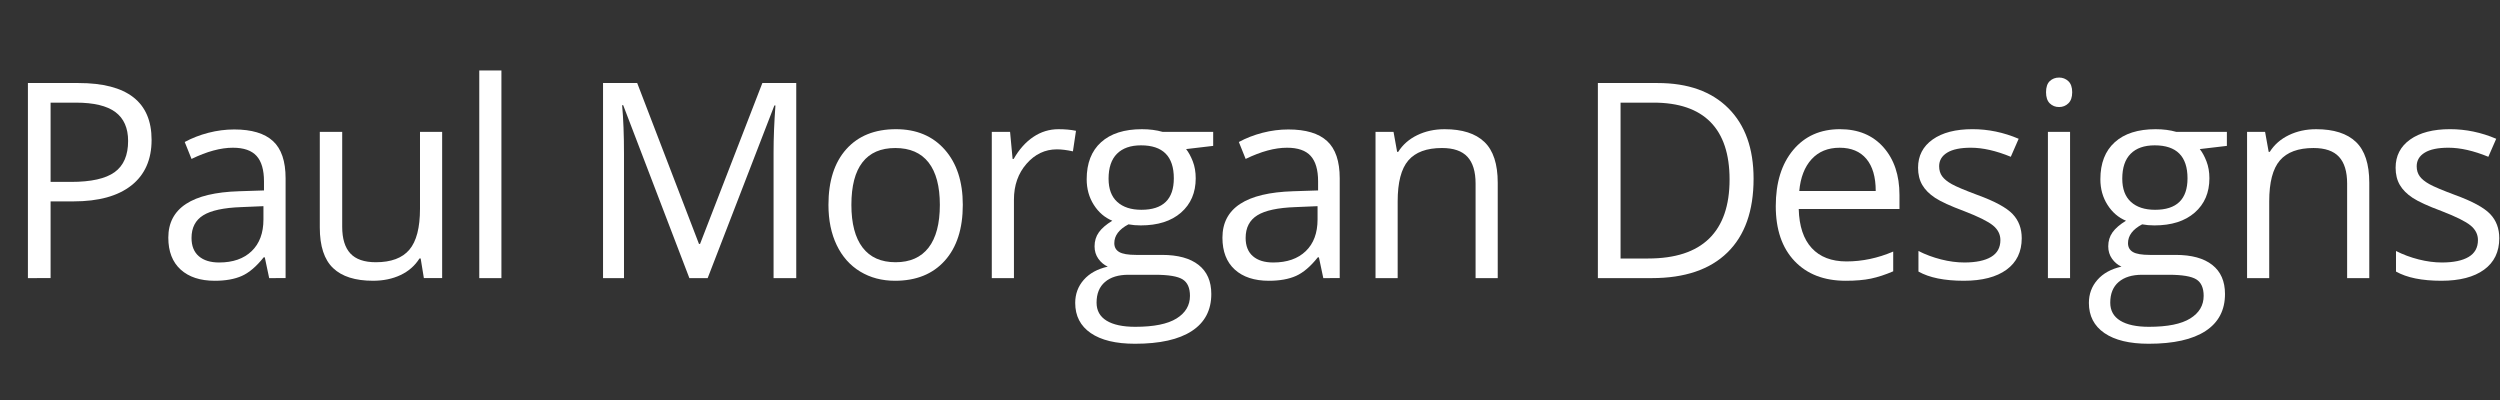 <?xml version="1.0" encoding="utf-8"?>
<!-- Generator: Adobe Illustrator 15.0.0, SVG Export Plug-In . SVG Version: 6.00 Build 0)  -->
<!DOCTYPE svg PUBLIC "-//W3C//DTD SVG 1.1//EN" "http://www.w3.org/Graphics/SVG/1.1/DTD/svg11.dtd">
<svg version="1.1" id="Layer_1" xmlns="http://www.w3.org/2000/svg" xmlns:xlink="http://www.w3.org/1999/xlink" x="0px" y="0px"
	 width="250px" height="40px" viewBox="0 0 250 40" enable-background="new 0 0 250 40" xml:space="preserve">
<rect x="0" y="0" width="250" height="40" fill="#333333" stroke="none"/>
<g>
	<path fill="#FFFFFF" d="M15.159,13.987c0,1.975-0.674,3.494-2.021,4.557s-3.275,1.594-5.784,1.594H5.059v7.672H2.791V8.303h5.057
		C12.722,8.303,15.159,10.198,15.159,13.987z M5.059,18.19H7.1c2.01,0,3.465-0.325,4.363-0.974s1.348-1.69,1.348-3.123
		c0-1.29-0.423-2.25-1.268-2.882c-0.845-0.631-2.162-0.947-3.95-0.947H5.059V18.19z"/>
	<path fill="#FFFFFF" d="M26.918,27.811l-0.44-2.081h-0.107c-0.729,0.916-1.457,1.536-2.182,1.861
		c-0.725,0.324-1.63,0.486-2.715,0.486c-1.45,0-2.586-0.373-3.409-1.12c-0.823-0.748-1.234-1.811-1.234-3.189
		c0-2.953,2.361-4.501,7.085-4.644l2.482-0.08v-0.908c0-1.147-0.247-1.995-0.741-2.542c-0.494-0.547-1.283-0.821-2.368-0.821
		c-1.219,0-2.598,0.374-4.137,1.121l-0.68-1.694c0.72-0.391,1.51-0.698,2.368-0.921c0.858-0.222,1.719-0.333,2.582-0.333
		c1.743,0,3.036,0.387,3.876,1.161c0.841,0.774,1.261,2.015,1.261,3.723v9.98H26.918z M21.915,26.249
		c1.379,0,2.462-0.378,3.249-1.134s1.181-1.814,1.181-3.176v-1.321l-2.215,0.093c-1.761,0.063-3.031,0.336-3.809,0.821
		c-0.779,0.484-1.168,1.238-1.168,2.261c0,0.801,0.243,1.41,0.728,1.828S21.042,26.249,21.915,26.249z"/>
	<path fill="#FFFFFF" d="M34.22,13.187v9.487c0,1.191,0.271,2.081,0.814,2.668s1.392,0.881,2.549,0.881
		c1.53,0,2.648-0.418,3.355-1.254C41.646,24.133,42,22.767,42,20.872v-7.686h2.215v14.624h-1.828l-0.32-1.961h-0.12
		c-0.454,0.72-1.083,1.271-1.888,1.654c-0.805,0.382-1.724,0.573-2.755,0.573c-1.779,0-3.111-0.422-3.996-1.268
		c-0.885-0.845-1.328-2.196-1.328-4.056v-9.567H34.22z"/>
	<path fill="#FFFFFF" d="M50.142,27.811h-2.215V7.049h2.215V27.811z"/>
	<path fill="#FFFFFF" d="M68.937,27.811l-6.618-17.292h-0.107c0.125,1.37,0.187,2.998,0.187,4.883v12.409h-2.095V8.303h3.416
		l6.178,16.091h0.107l6.231-16.091h3.389v19.507h-2.268V15.241c0-1.441,0.062-3.006,0.187-4.696h-0.106l-6.671,17.266H68.937z"/>
	<path fill="#FFFFFF" d="M96.28,20.485c0,2.384-0.6,4.245-1.801,5.584c-1.201,1.339-2.86,2.008-4.977,2.008
		c-1.308,0-2.468-0.307-3.482-0.92c-1.014-0.614-1.797-1.495-2.348-2.643c-0.552-1.147-0.827-2.49-0.827-4.029
		c0-2.384,0.596-4.241,1.788-5.571c1.192-1.33,2.847-1.995,4.964-1.995c2.046,0,3.671,0.68,4.877,2.042
		C95.677,16.322,96.28,18.164,96.28,20.485z M85.139,20.485c0,1.868,0.374,3.291,1.121,4.27s1.846,1.468,3.296,1.468
		c1.45,0,2.55-0.487,3.302-1.461c0.751-0.974,1.127-2.399,1.127-4.276c0-1.859-0.376-3.271-1.127-4.236
		c-0.752-0.965-1.861-1.448-3.329-1.448c-1.45,0-2.544,0.476-3.282,1.428C85.507,17.181,85.139,18.6,85.139,20.485z"/>
	<path fill="#FFFFFF" d="M105.851,12.92c0.649,0,1.232,0.053,1.748,0.16l-0.307,2.055c-0.605-0.133-1.139-0.2-1.601-0.2
		c-1.183,0-2.195,0.48-3.036,1.441c-0.841,0.961-1.261,2.157-1.261,3.589v7.846h-2.215V13.187h1.828l0.253,2.708h0.107
		c0.542-0.952,1.196-1.686,1.961-2.201C104.094,13.178,104.934,12.92,105.851,12.92z"/>
	<path fill="#FFFFFF" d="M121.318,13.187v1.401l-2.708,0.32c0.249,0.312,0.471,0.719,0.667,1.221s0.294,1.069,0.294,1.701
		c0,1.432-0.49,2.575-1.468,3.43c-0.979,0.854-2.322,1.28-4.03,1.28c-0.436,0-0.845-0.035-1.228-0.106
		c-0.943,0.498-1.415,1.125-1.415,1.881c0,0.4,0.165,0.696,0.494,0.888s0.894,0.287,1.695,0.287h2.588c1.583,0,2.8,0.333,3.649,1
		c0.85,0.668,1.274,1.637,1.274,2.909c0,1.619-0.649,2.854-1.948,3.702c-1.299,0.85-3.193,1.274-5.684,1.274
		c-1.913,0-3.387-0.355-4.423-1.067s-1.554-1.717-1.554-3.016c0-0.89,0.285-1.659,0.854-2.308c0.569-0.649,1.37-1.09,2.401-1.321
		c-0.374-0.169-0.687-0.432-0.94-0.787s-0.38-0.77-0.38-1.241c0-0.533,0.142-1.001,0.427-1.4c0.284-0.4,0.733-0.788,1.347-1.161
		c-0.756-0.312-1.372-0.841-1.848-1.588c-0.476-0.748-0.714-1.601-0.714-2.562c0-1.601,0.48-2.835,1.441-3.703
		c0.961-0.867,2.322-1.301,4.083-1.301c0.765,0,1.455,0.089,2.068,0.267H121.318z M109.657,30.266c0,0.792,0.333,1.392,1,1.802
		c0.667,0.408,1.624,0.613,2.869,0.613c1.859,0,3.235-0.278,4.129-0.834s1.341-1.31,1.341-2.262c0-0.792-0.245-1.341-0.733-1.647
		c-0.49-0.307-1.41-0.461-2.762-0.461h-2.655c-1.005,0-1.788,0.24-2.348,0.721C109.937,28.678,109.657,29.367,109.657,30.266z
		 M110.857,17.87c0,1.023,0.289,1.797,0.868,2.322c0.578,0.525,1.383,0.787,2.415,0.787c2.162,0,3.242-1.05,3.242-3.149
		c0-2.197-1.094-3.296-3.282-3.296c-1.041,0-1.841,0.28-2.402,0.841C111.138,15.935,110.857,16.767,110.857,17.87z"/>
	<path fill="#FFFFFF" d="M132.33,27.811l-0.44-2.081h-0.106c-0.729,0.916-1.457,1.536-2.182,1.861
		c-0.726,0.324-1.631,0.486-2.716,0.486c-1.45,0-2.586-0.373-3.409-1.12c-0.823-0.748-1.234-1.811-1.234-3.189
		c0-2.953,2.361-4.501,7.085-4.644l2.481-0.08v-0.908c0-1.147-0.247-1.995-0.74-2.542c-0.494-0.547-1.283-0.821-2.369-0.821
		c-1.219,0-2.597,0.374-4.136,1.121l-0.68-1.694c0.72-0.391,1.51-0.698,2.368-0.921c0.858-0.222,1.719-0.333,2.582-0.333
		c1.743,0,3.035,0.387,3.876,1.161s1.261,2.015,1.261,3.723v9.98H132.33z M127.326,26.249c1.379,0,2.462-0.378,3.249-1.134
		s1.181-1.814,1.181-3.176v-1.321l-2.215,0.093c-1.761,0.063-3.031,0.336-3.809,0.821c-0.779,0.484-1.168,1.238-1.168,2.261
		c0,0.801,0.243,1.41,0.728,1.828S126.454,26.249,127.326,26.249z"/>
	<path fill="#FFFFFF" d="M147.558,27.811v-9.46c0-1.192-0.271-2.082-0.813-2.669c-0.543-0.587-1.393-0.88-2.549-0.88
		c-1.53,0-2.65,0.414-3.362,1.241s-1.067,2.193-1.067,4.096v7.672h-2.215V13.187h1.801l0.36,2.001h0.106
		c0.454-0.72,1.09-1.278,1.908-1.674s1.73-0.594,2.735-0.594c1.762,0,3.087,0.425,3.977,1.274c0.89,0.85,1.334,2.208,1.334,4.077
		v9.54H147.558z"/>
	<path fill="#FFFFFF" d="M175.358,17.87c0,3.221-0.874,5.682-2.622,7.385c-1.747,1.704-4.263,2.556-7.545,2.556h-5.404V8.303h5.978
		c3.033,0,5.391,0.84,7.072,2.521C174.519,12.506,175.358,14.854,175.358,17.87z M172.957,17.95c0-2.544-0.639-4.461-1.915-5.751
		c-1.276-1.29-3.173-1.935-5.69-1.935h-3.296V25.85h2.762c2.704,0,4.737-0.665,6.098-1.995
		C172.276,22.524,172.957,20.557,172.957,17.95z"/>
	<path fill="#FFFFFF" d="M184.569,28.077c-2.162,0-3.867-0.658-5.117-1.975s-1.875-3.145-1.875-5.484
		c0-2.357,0.581-4.229,1.741-5.617c1.161-1.388,2.72-2.082,4.677-2.082c1.833,0,3.282,0.603,4.35,1.808
		c1.068,1.206,1.602,2.795,1.602,4.771v1.401h-10.074c0.045,1.717,0.479,3.02,1.302,3.91c0.822,0.89,1.981,1.334,3.476,1.334
		c1.574,0,3.131-0.329,4.67-0.987v1.975c-0.783,0.338-1.523,0.581-2.222,0.728S185.557,28.077,184.569,28.077z M183.969,14.774
		c-1.174,0-2.11,0.383-2.809,1.147c-0.698,0.765-1.11,1.824-1.234,3.176h7.646c0-1.396-0.312-2.466-0.934-3.209
		C186.015,15.146,185.125,14.774,183.969,14.774z"/>
	<path fill="#FFFFFF" d="M202.173,23.821c0,1.36-0.508,2.41-1.521,3.148s-2.438,1.107-4.27,1.107c-1.939,0-3.452-0.307-4.537-0.92
		v-2.056c0.703,0.356,1.457,0.637,2.262,0.841c0.805,0.205,1.581,0.307,2.328,0.307c1.156,0,2.046-0.185,2.669-0.554
		c0.623-0.368,0.935-0.932,0.935-1.688c0-0.569-0.247-1.057-0.741-1.461c-0.493-0.404-1.456-0.883-2.889-1.435
		c-1.361-0.507-2.328-0.949-2.902-1.328c-0.573-0.378-1-0.807-1.28-1.288s-0.421-1.054-0.421-1.721c0-1.192,0.485-2.133,1.455-2.822
		c0.969-0.689,2.299-1.034,3.989-1.034c1.574,0,3.113,0.32,4.616,0.96l-0.787,1.801c-1.468-0.604-2.798-0.907-3.989-0.907
		c-1.05,0-1.842,0.165-2.375,0.494c-0.534,0.329-0.801,0.783-0.801,1.361c0,0.392,0.101,0.725,0.301,1.001
		c0.199,0.276,0.522,0.538,0.967,0.787s1.299,0.609,2.562,1.081c1.735,0.631,2.907,1.268,3.517,1.908S202.173,22.852,202.173,23.821
		z"/>
	<path fill="#FFFFFF" d="M204.604,9.224c0-0.507,0.125-0.878,0.374-1.114c0.249-0.235,0.561-0.354,0.934-0.354
		c0.356,0,0.663,0.12,0.921,0.36s0.387,0.609,0.387,1.107c0,0.499-0.129,0.87-0.387,1.114s-0.564,0.367-0.921,0.367
		c-0.373,0-0.685-0.122-0.934-0.367S204.604,9.722,204.604,9.224z M207.006,27.811h-2.215V13.187h2.215V27.811z"/>
	<path fill="#FFFFFF" d="M222.688,13.187v1.401l-2.709,0.32c0.249,0.312,0.472,0.719,0.667,1.221s0.294,1.069,0.294,1.701
		c0,1.432-0.489,2.575-1.468,3.43c-0.979,0.854-2.322,1.28-4.029,1.28c-0.437,0-0.846-0.035-1.229-0.106
		c-0.942,0.498-1.414,1.125-1.414,1.881c0,0.4,0.165,0.696,0.494,0.888s0.894,0.287,1.694,0.287h2.589c1.583,0,2.8,0.333,3.649,1
		c0.849,0.668,1.273,1.637,1.273,2.909c0,1.619-0.649,2.854-1.947,3.702c-1.3,0.85-3.194,1.274-5.685,1.274
		c-1.913,0-3.387-0.355-4.423-1.067c-1.037-0.712-1.555-1.717-1.555-3.016c0-0.89,0.284-1.659,0.854-2.308
		c0.569-0.649,1.37-1.09,2.402-1.321c-0.374-0.169-0.688-0.432-0.941-0.787c-0.253-0.355-0.38-0.77-0.38-1.241
		c0-0.533,0.143-1.001,0.427-1.4c0.285-0.4,0.734-0.788,1.348-1.161c-0.756-0.312-1.372-0.841-1.848-1.588
		c-0.477-0.748-0.714-1.601-0.714-2.562c0-1.601,0.48-2.835,1.441-3.703c0.96-0.867,2.321-1.301,4.082-1.301
		c0.766,0,1.455,0.089,2.068,0.267H222.688z M211.025,30.266c0,0.792,0.334,1.392,1.001,1.802c0.667,0.408,1.623,0.613,2.868,0.613
		c1.859,0,3.236-0.278,4.13-0.834c0.895-0.556,1.341-1.31,1.341-2.262c0-0.792-0.244-1.341-0.733-1.647s-1.41-0.461-2.763-0.461
		h-2.655c-1.005,0-1.787,0.24-2.348,0.721S211.025,29.367,211.025,30.266z M212.227,17.87c0,1.023,0.289,1.797,0.867,2.322
		s1.383,0.787,2.415,0.787c2.161,0,3.242-1.05,3.242-3.149c0-2.197-1.094-3.296-3.282-3.296c-1.041,0-1.842,0.28-2.402,0.841
		C212.507,15.935,212.227,16.767,212.227,17.87z"/>
	<path fill="#FFFFFF" d="M234.713,27.811v-9.46c0-1.192-0.271-2.082-0.813-2.669c-0.543-0.587-1.393-0.88-2.549-0.88
		c-1.53,0-2.65,0.414-3.362,1.241s-1.067,2.193-1.067,4.096v7.672h-2.215V13.187h1.801l0.36,2.001h0.106
		c0.454-0.72,1.09-1.278,1.908-1.674s1.73-0.594,2.735-0.594c1.762,0,3.087,0.425,3.977,1.274c0.89,0.85,1.334,2.208,1.334,4.077
		v9.54H234.713z"/>
	<path fill="#FFFFFF" d="M249.928,23.821c0,1.36-0.508,2.41-1.521,3.148s-2.438,1.107-4.27,1.107c-1.939,0-3.452-0.307-4.537-0.92
		v-2.056c0.703,0.356,1.457,0.637,2.262,0.841c0.805,0.205,1.581,0.307,2.328,0.307c1.156,0,2.046-0.185,2.669-0.554
		c0.623-0.368,0.935-0.932,0.935-1.688c0-0.569-0.247-1.057-0.741-1.461c-0.493-0.404-1.456-0.883-2.889-1.435
		c-1.361-0.507-2.328-0.949-2.902-1.328c-0.573-0.378-1-0.807-1.28-1.288s-0.421-1.054-0.421-1.721c0-1.192,0.485-2.133,1.455-2.822
		c0.969-0.689,2.299-1.034,3.989-1.034c1.574,0,3.113,0.32,4.616,0.96l-0.787,1.801c-1.468-0.604-2.798-0.907-3.989-0.907
		c-1.05,0-1.842,0.165-2.375,0.494c-0.534,0.329-0.801,0.783-0.801,1.361c0,0.392,0.101,0.725,0.301,1.001
		c0.199,0.276,0.522,0.538,0.967,0.787s1.299,0.609,2.562,1.081c1.735,0.631,2.907,1.268,3.517,1.908S249.928,22.852,249.928,23.821
		z"/>
</g>
</svg>
